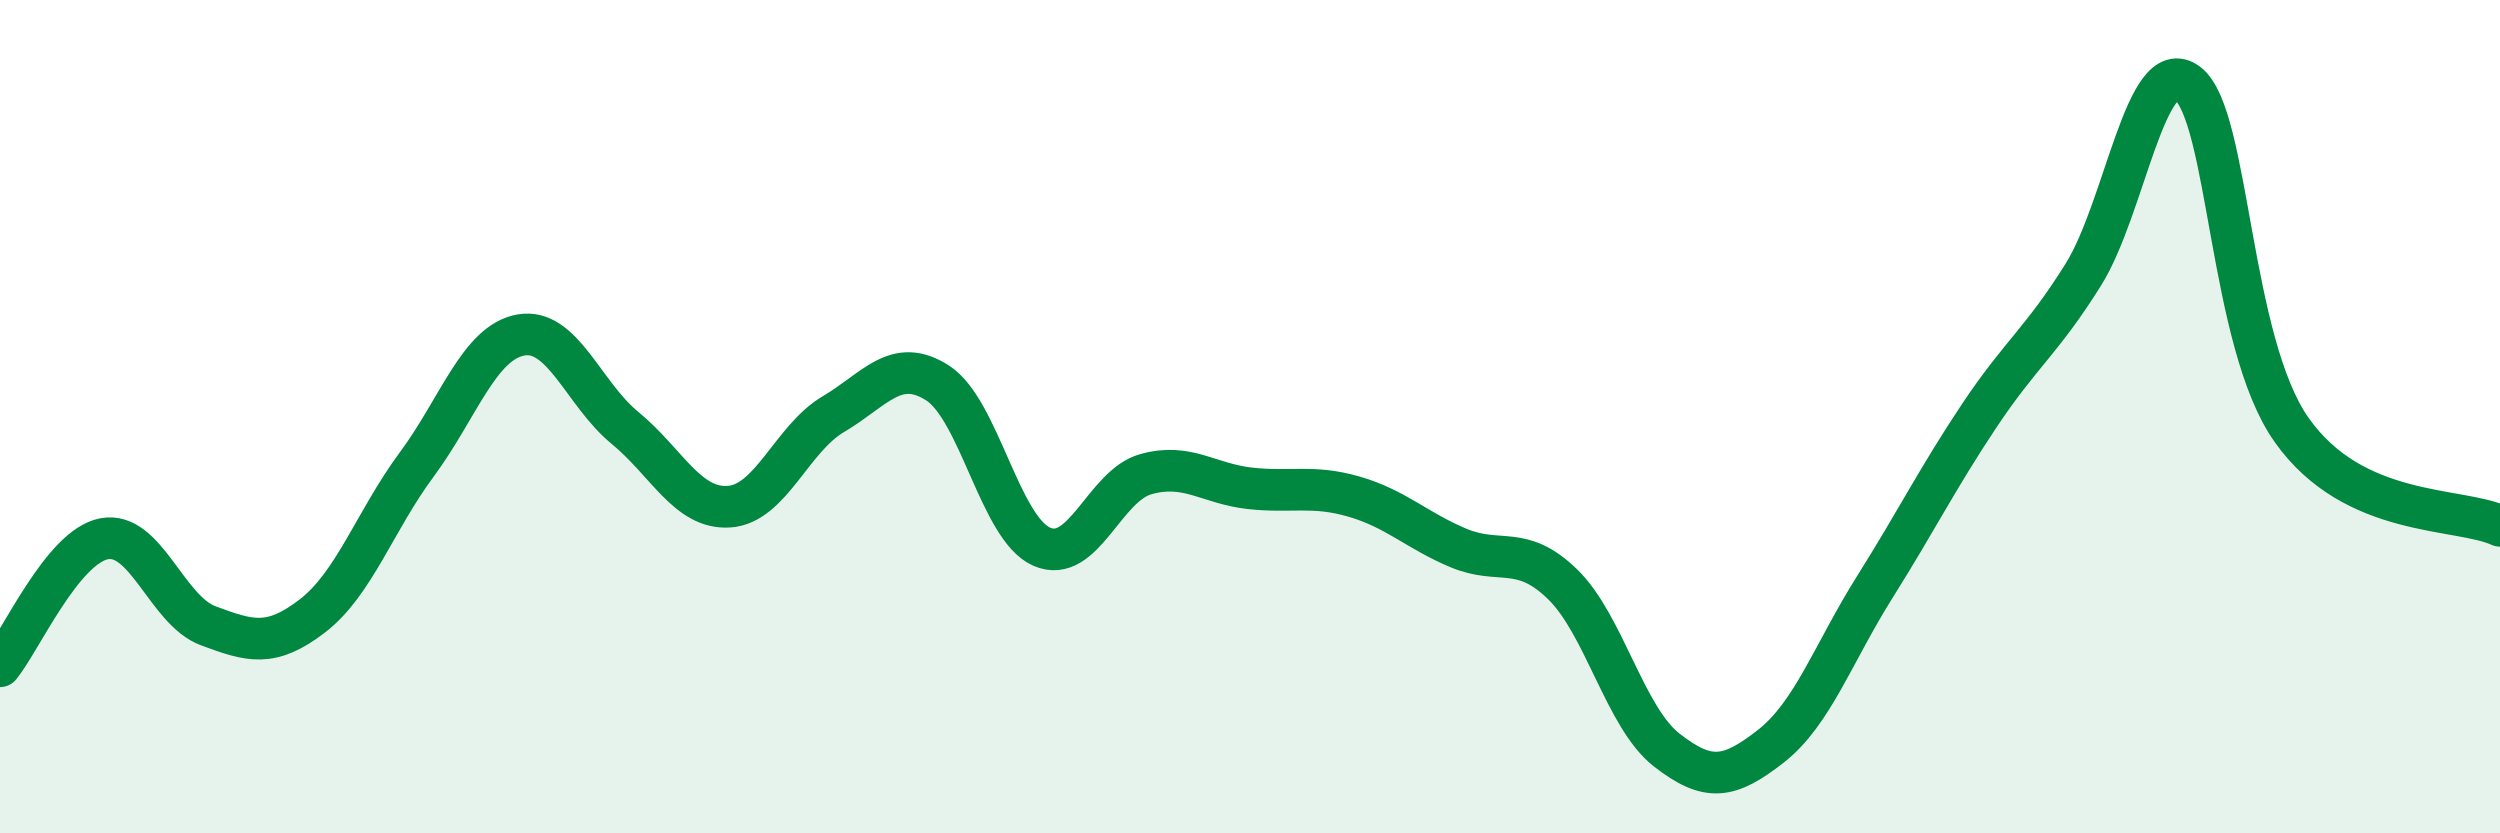 
    <svg width="60" height="20" viewBox="0 0 60 20" xmlns="http://www.w3.org/2000/svg">
      <path
        d="M 0,15.99 C 0.5,15.38 1.5,13.12 2.5,12.93 C 3.5,12.74 4,14.65 5,15.02 C 6,15.39 6.5,15.55 7.5,14.78 C 8.5,14.01 9,12.5 10,11.15 C 11,9.8 11.5,8.22 12.5,8.04 C 13.5,7.86 14,9.45 15,10.27 C 16,11.09 16.5,12.23 17.5,12.16 C 18.5,12.09 19,10.53 20,9.94 C 21,9.35 21.5,8.55 22.5,9.19 C 23.5,9.83 24,12.68 25,13.12 C 26,13.56 26.5,11.66 27.5,11.38 C 28.5,11.1 29,11.61 30,11.72 C 31,11.83 31.5,11.63 32.5,11.92 C 33.5,12.21 34,12.73 35,13.15 C 36,13.57 36.5,13.05 37.5,14.02 C 38.5,14.99 39,17.22 40,18 C 41,18.78 41.5,18.69 42.5,17.91 C 43.5,17.13 44,15.67 45,14.08 C 46,12.49 46.5,11.48 47.5,9.98 C 48.5,8.48 49,8.19 50,6.59 C 51,4.99 51.5,1.25 52.5,2 C 53.5,2.75 53.5,8.2 55,10.32 C 56.5,12.44 59,12.16 60,12.62L60 20L0 20Z"
        fill="#008740"
        opacity="0.1"
        stroke-linecap="round"
        stroke-linejoin="round"
      />
      <path
        d="M 0,15.99 C 0.5,15.38 1.5,13.12 2.5,12.93 C 3.5,12.74 4,14.65 5,15.02 C 6,15.39 6.5,15.55 7.5,14.78 C 8.5,14.01 9,12.5 10,11.15 C 11,9.8 11.5,8.22 12.5,8.04 C 13.5,7.86 14,9.45 15,10.27 C 16,11.09 16.5,12.23 17.5,12.16 C 18.5,12.09 19,10.53 20,9.94 C 21,9.35 21.5,8.55 22.5,9.19 C 23.5,9.83 24,12.68 25,13.12 C 26,13.56 26.5,11.66 27.5,11.38 C 28.5,11.1 29,11.61 30,11.72 C 31,11.83 31.5,11.63 32.5,11.92 C 33.5,12.21 34,12.73 35,13.15 C 36,13.57 36.5,13.05 37.5,14.02 C 38.5,14.99 39,17.22 40,18 C 41,18.78 41.5,18.69 42.5,17.91 C 43.5,17.13 44,15.67 45,14.08 C 46,12.49 46.5,11.48 47.5,9.98 C 48.5,8.48 49,8.19 50,6.59 C 51,4.99 51.5,1.25 52.5,2 C 53.5,2.75 53.5,8.2 55,10.32 C 56.5,12.44 59,12.16 60,12.62"
        stroke="#008740"
        stroke-width="1"
        fill="none"
        stroke-linecap="round"
        stroke-linejoin="round"
      />
    </svg>
  